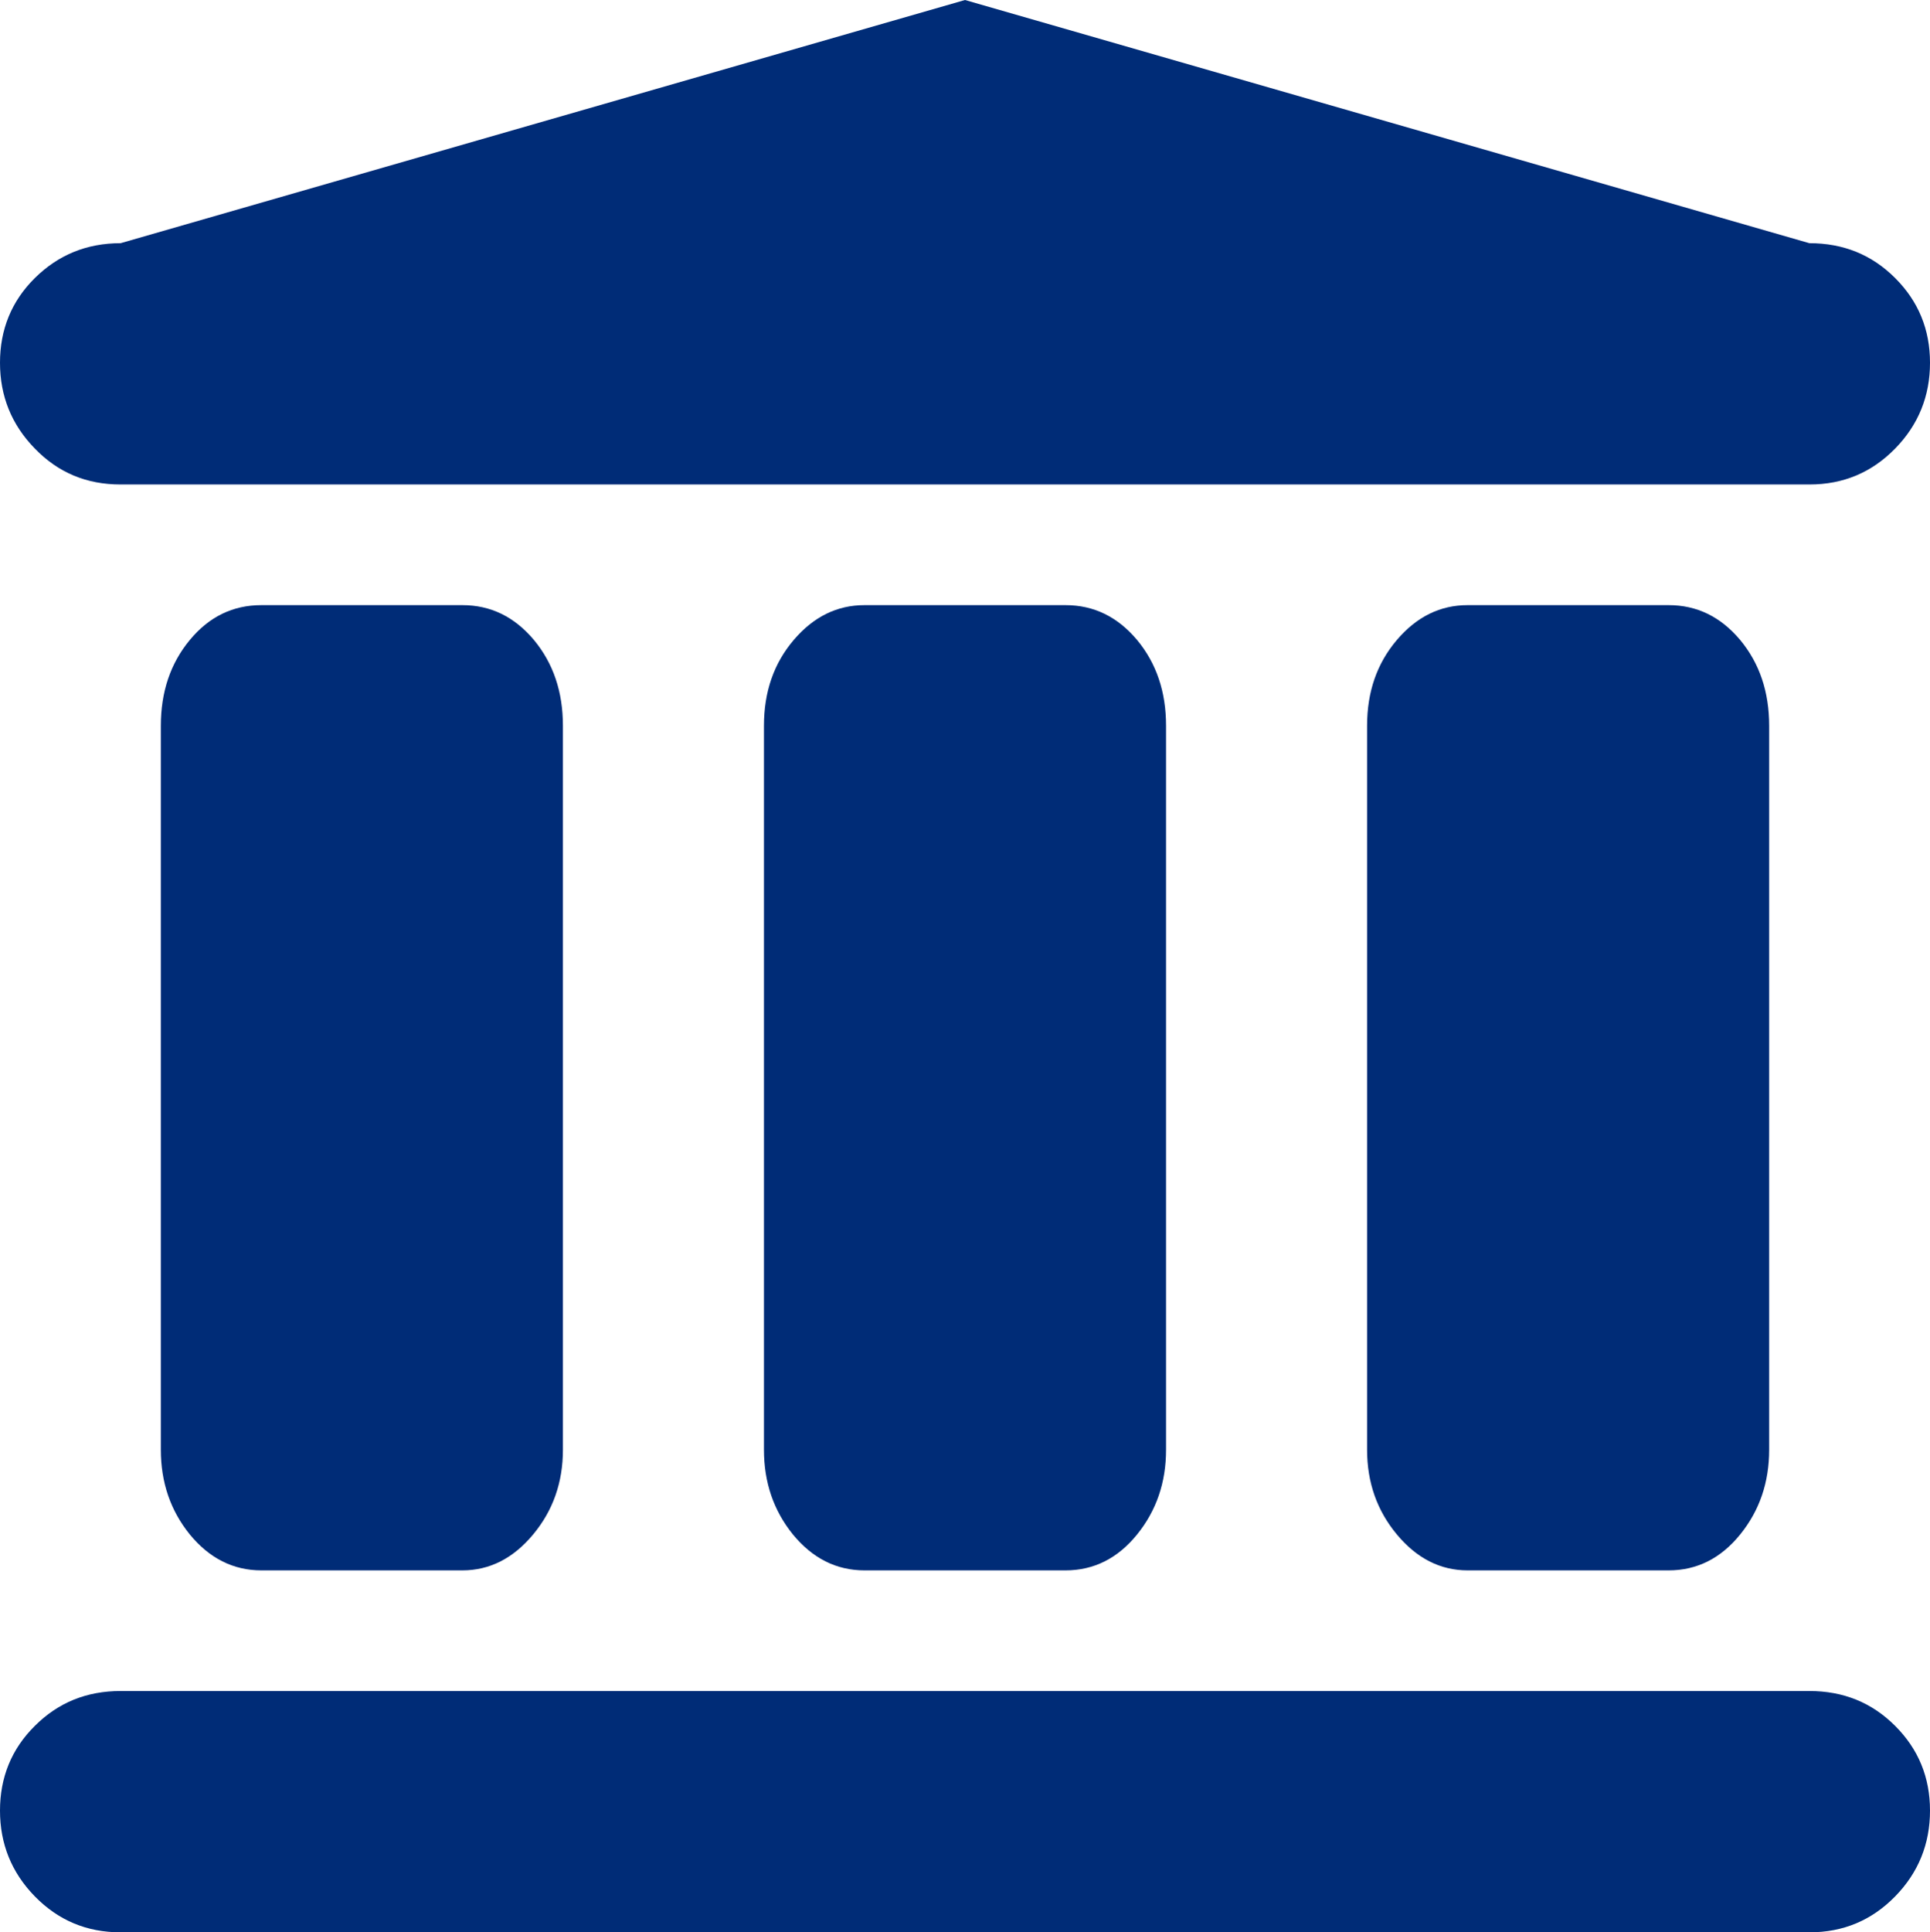<?xml version="1.0" encoding="UTF-8"?>
<svg xmlns="http://www.w3.org/2000/svg" id="Layer_2" data-name="Layer 2" viewBox="0 0 72 72.07">
  <defs>
    <style>
      .cls-1 {
        fill: #002c77;
        stroke-width: 0px;
      }
    </style>
  </defs>
  <g id="Layer_1-2" data-name="Layer 1">
    <g>
      <path class="cls-1" d="M67.5,18.07H4.5c-1.27,0-2.33-.44-3.2-1.34-.87-.89-1.3-1.96-1.3-3.2s.43-2.3,1.3-3.16,1.93-1.3,3.2-1.3L36,0l31.5,9.07c1.27,0,2.33.43,3.2,1.3.87.87,1.3,1.92,1.3,3.16s-.43,2.31-1.3,3.2c-.87.89-1.93,1.34-3.2,1.34Z"></path>
      <path class="cls-1" d="M4.5,63.07h63c1.27,0,2.33.43,3.2,1.3.87.87,1.3,1.92,1.3,3.16s-.43,2.31-1.3,3.2c-.87.89-1.93,1.34-3.2,1.34H4.5c-1.27,0-2.33-.45-3.2-1.34-.87-.89-1.3-1.96-1.3-3.2s.43-2.3,1.3-3.16c.87-.87,1.93-1.3,3.2-1.3Z"></path>
      <path class="cls-1" d="M9.75,58.57c-1.05,0-1.94-.45-2.67-1.34-.72-.89-1.08-1.94-1.08-3.16v-27c0-1.27.36-2.33,1.08-3.2s1.61-1.3,2.67-1.3h7.5c1.05,0,1.94.43,2.67,1.3.72.87,1.08,1.93,1.08,3.2v27c0,1.22-.37,2.27-1.11,3.16-.74.89-1.62,1.34-2.64,1.34h-7.5Z"></path>
      <path class="cls-1" d="M32.25,58.57c-1.05,0-1.94-.45-2.67-1.34-.72-.89-1.08-1.94-1.08-3.16v-27c0-1.27.37-2.33,1.11-3.2.74-.87,1.62-1.3,2.64-1.3h7.5c1.05,0,1.94.43,2.67,1.3.72.87,1.08,1.93,1.08,3.2v27c0,1.22-.36,2.27-1.08,3.16-.72.89-1.61,1.34-2.67,1.34h-7.5Z"></path>
      <path class="cls-1" d="M54.75,58.57c-1.02,0-1.9-.45-2.64-1.34-.74-.89-1.11-1.94-1.11-3.16v-27c0-1.27.37-2.33,1.11-3.2.74-.87,1.62-1.3,2.64-1.3h7.5c1.05,0,1.94.43,2.67,1.3.72.87,1.08,1.93,1.08,3.2v27c0,1.22-.36,2.27-1.08,3.16-.72.89-1.61,1.34-2.67,1.34h-7.5Z"></path>
    </g>
  </g>
</svg>
